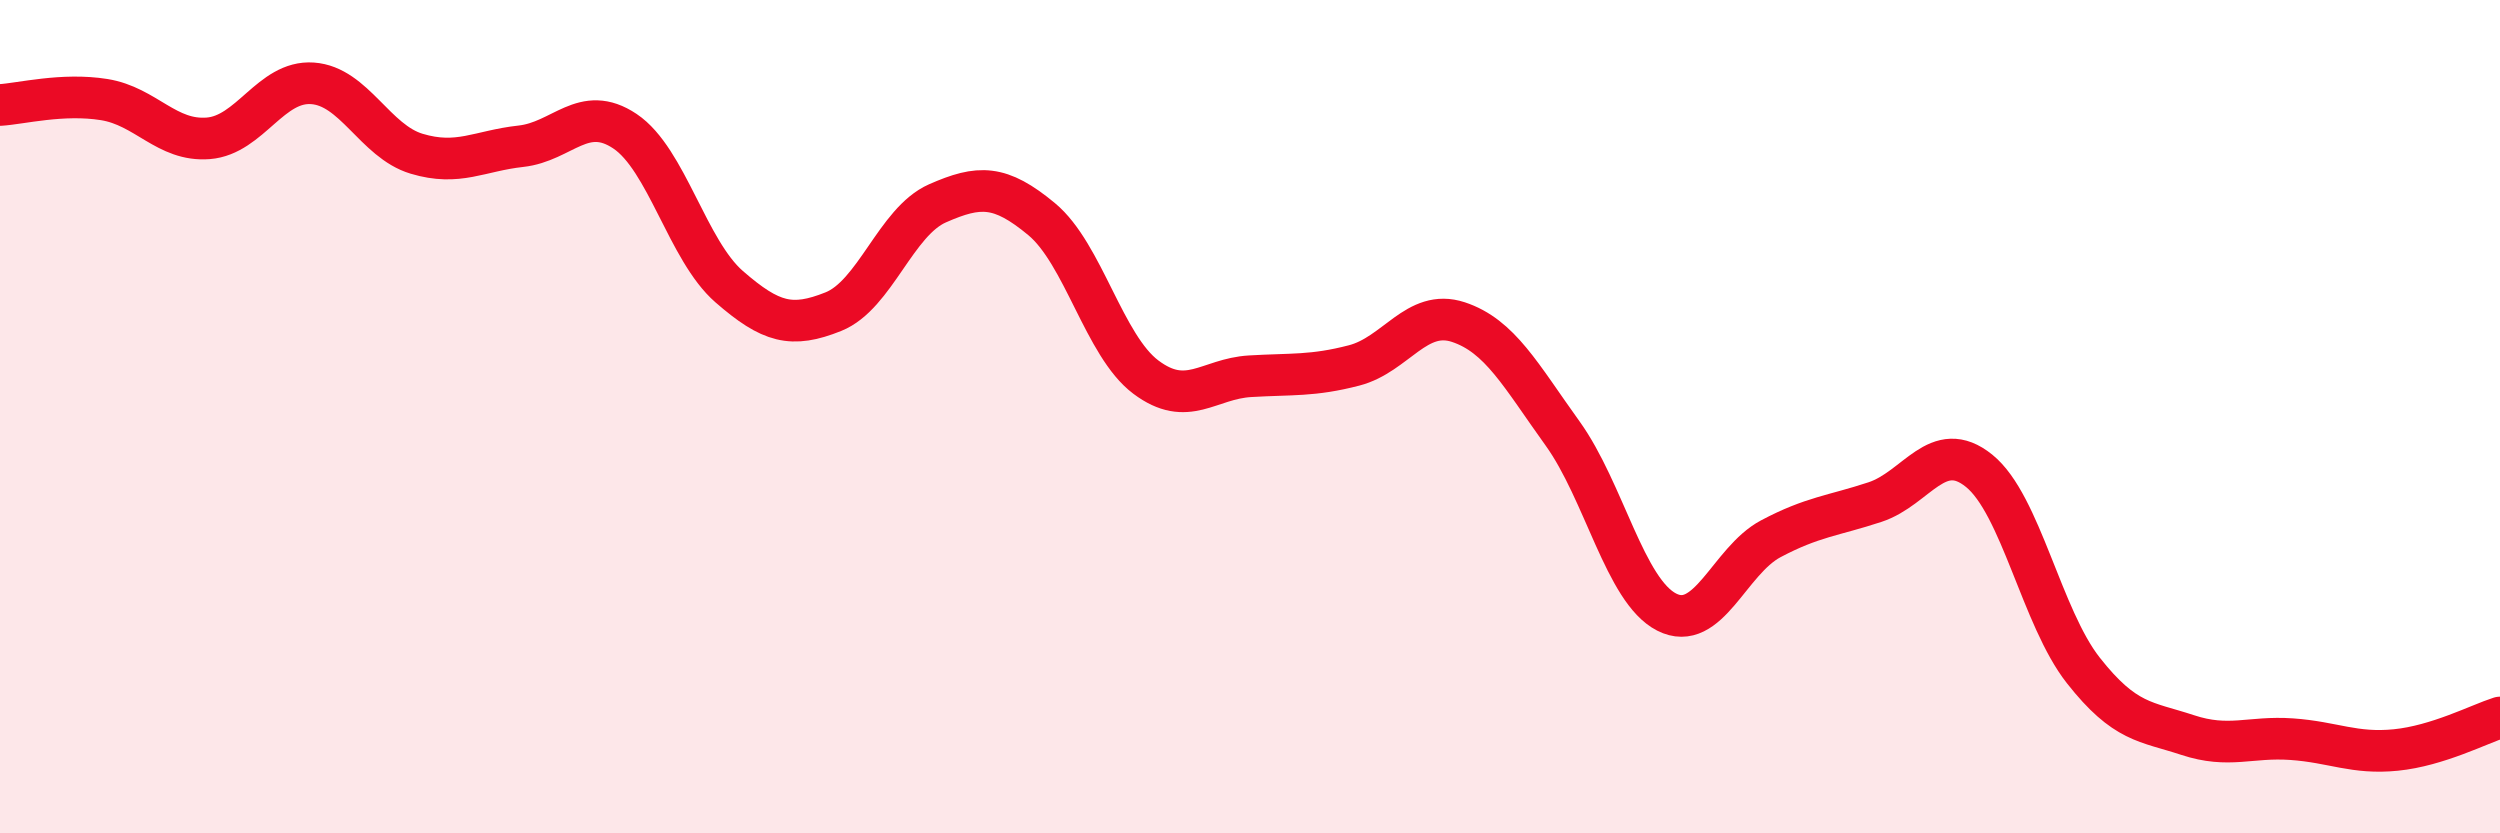 
    <svg width="60" height="20" viewBox="0 0 60 20" xmlns="http://www.w3.org/2000/svg">
      <path
        d="M 0,2.52 C 0.5,2.49 1.5,2.23 2.5,2.39 C 3.5,2.55 4,3.4 5,3.32 C 6,3.24 6.5,1.93 7.5,2 C 8.5,2.07 9,3.39 10,3.69 C 11,3.99 11.5,3.62 12.5,3.51 C 13.5,3.4 14,2.48 15,3.15 C 16,3.82 16.5,6.01 17.5,6.88 C 18.5,7.75 19,7.88 20,7.48 C 21,7.08 21.5,5.32 22.5,4.88 C 23.5,4.44 24,4.43 25,5.26 C 26,6.09 26.5,8.3 27.5,9.05 C 28.5,9.8 29,9.09 30,9.03 C 31,8.97 31.5,9.03 32.5,8.77 C 33.5,8.51 34,7.4 35,7.73 C 36,8.06 36.5,9.01 37.5,10.4 C 38.5,11.79 39,14.18 40,14.69 C 41,15.2 41.5,13.46 42.5,12.93 C 43.5,12.4 44,12.38 45,12.05 C 46,11.72 46.5,10.49 47.5,11.3 C 48.5,12.11 49,14.82 50,16.09 C 51,17.36 51.5,17.31 52.5,17.64 C 53.5,17.97 54,17.67 55,17.74 C 56,17.81 56.5,18.1 57.5,18 C 58.5,17.9 59.5,17.38 60,17.22L60 20L0 20Z"
        fill="#EB0A25"
        opacity="0.1"
        stroke-linecap="round"
        stroke-linejoin="round"
      />
      <path
        d="M 0,2.52 C 0.5,2.49 1.5,2.23 2.5,2.39 C 3.5,2.55 4,3.4 5,3.32 C 6,3.24 6.5,1.93 7.5,2 C 8.5,2.07 9,3.39 10,3.69 C 11,3.99 11.5,3.62 12.5,3.51 C 13.5,3.4 14,2.48 15,3.15 C 16,3.82 16.5,6.01 17.5,6.88 C 18.5,7.75 19,7.88 20,7.48 C 21,7.08 21.5,5.32 22.5,4.88 C 23.5,4.44 24,4.43 25,5.26 C 26,6.09 26.5,8.3 27.5,9.05 C 28.5,9.8 29,9.09 30,9.03 C 31,8.97 31.5,9.03 32.5,8.77 C 33.5,8.51 34,7.4 35,7.73 C 36,8.06 36.5,9.01 37.5,10.4 C 38.5,11.79 39,14.18 40,14.69 C 41,15.2 41.5,13.46 42.5,12.93 C 43.5,12.4 44,12.38 45,12.05 C 46,11.72 46.5,10.49 47.5,11.3 C 48.5,12.11 49,14.82 50,16.09 C 51,17.36 51.5,17.31 52.5,17.64 C 53.5,17.97 54,17.67 55,17.74 C 56,17.81 56.5,18.1 57.5,18 C 58.5,17.9 59.5,17.38 60,17.22"
        stroke="#EB0A25"
        stroke-width="1"
        fill="none"
        stroke-linecap="round"
        stroke-linejoin="round"
      />
    </svg>
  